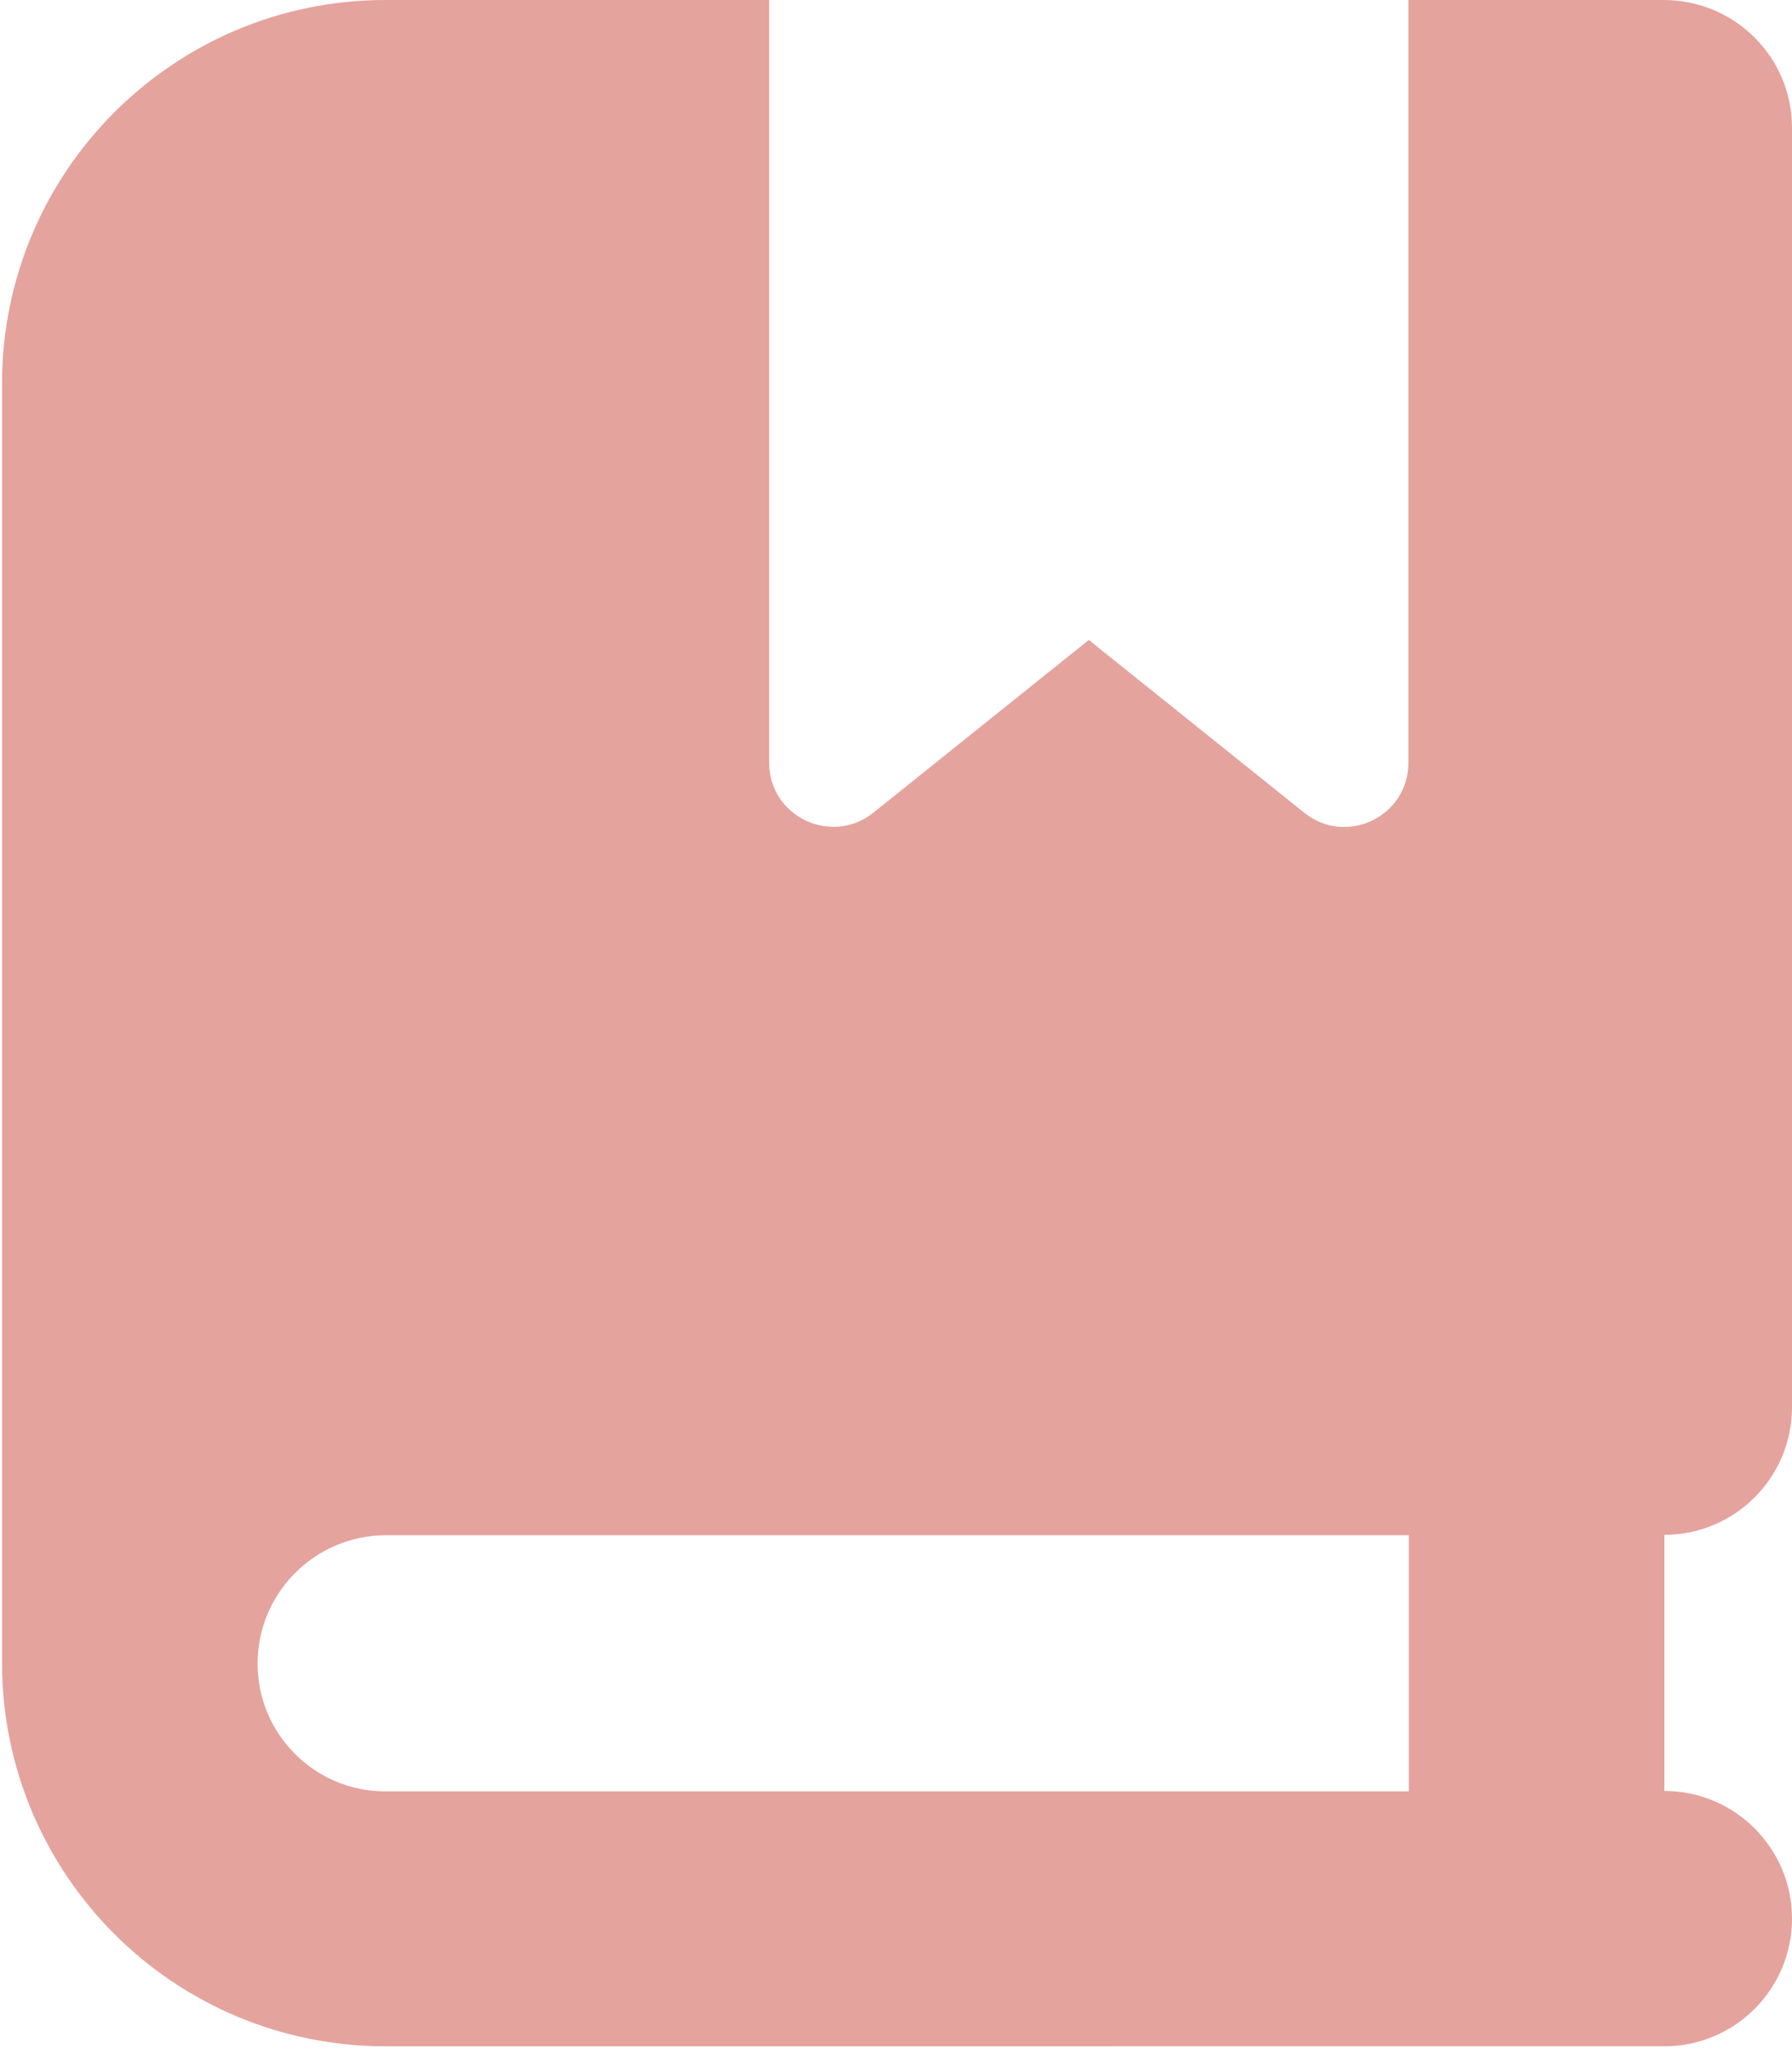 <?xml version="1.0" encoding="utf-8"?>
<!-- Generator: Adobe Illustrator 24.0.1, SVG Export Plug-In . SVG Version: 6.00 Build 0)  -->
<svg version="1.1" id="Layer_1" xmlns="http://www.w3.org/2000/svg" xmlns:xlink="http://www.w3.org/1999/xlink" x="0px" y="0px"
	 viewBox="0 0 448 512" style="enable-background:new 0 0 448 512;" xml:space="preserve">
<style type="text/css">
	.st0{fill:#E5A39E;}
</style>
<g>
	<path class="st0" d="M0.5,95.9C0.5,42.9,43.4,0,96.4,0h95.9v190.6c0,13.4,15.5,20.8,26,12.5l53.9-43.2l53.9,43.2
		c10.5,8.4,26,0.9,26-12.5V0h31.9h31.9C433.7,0,448,14.3,448,31.9v319.7c0,17.6-14.3,31.9-31.9,31.9v64c17.6,0,31.9,14.3,31.9,31.9
		c0,17.6-14.3,31.9-31.9,31.9h-31.9H96.4c-53,0-95.9-42.9-95.9-95.9V95.9z M64.4,415.7c0,17.6,14.3,31.9,31.9,31.9h255.9v-64H96.4
		C78.7,383.7,64.4,398,64.4,415.7z"/>
</g>
</svg>
